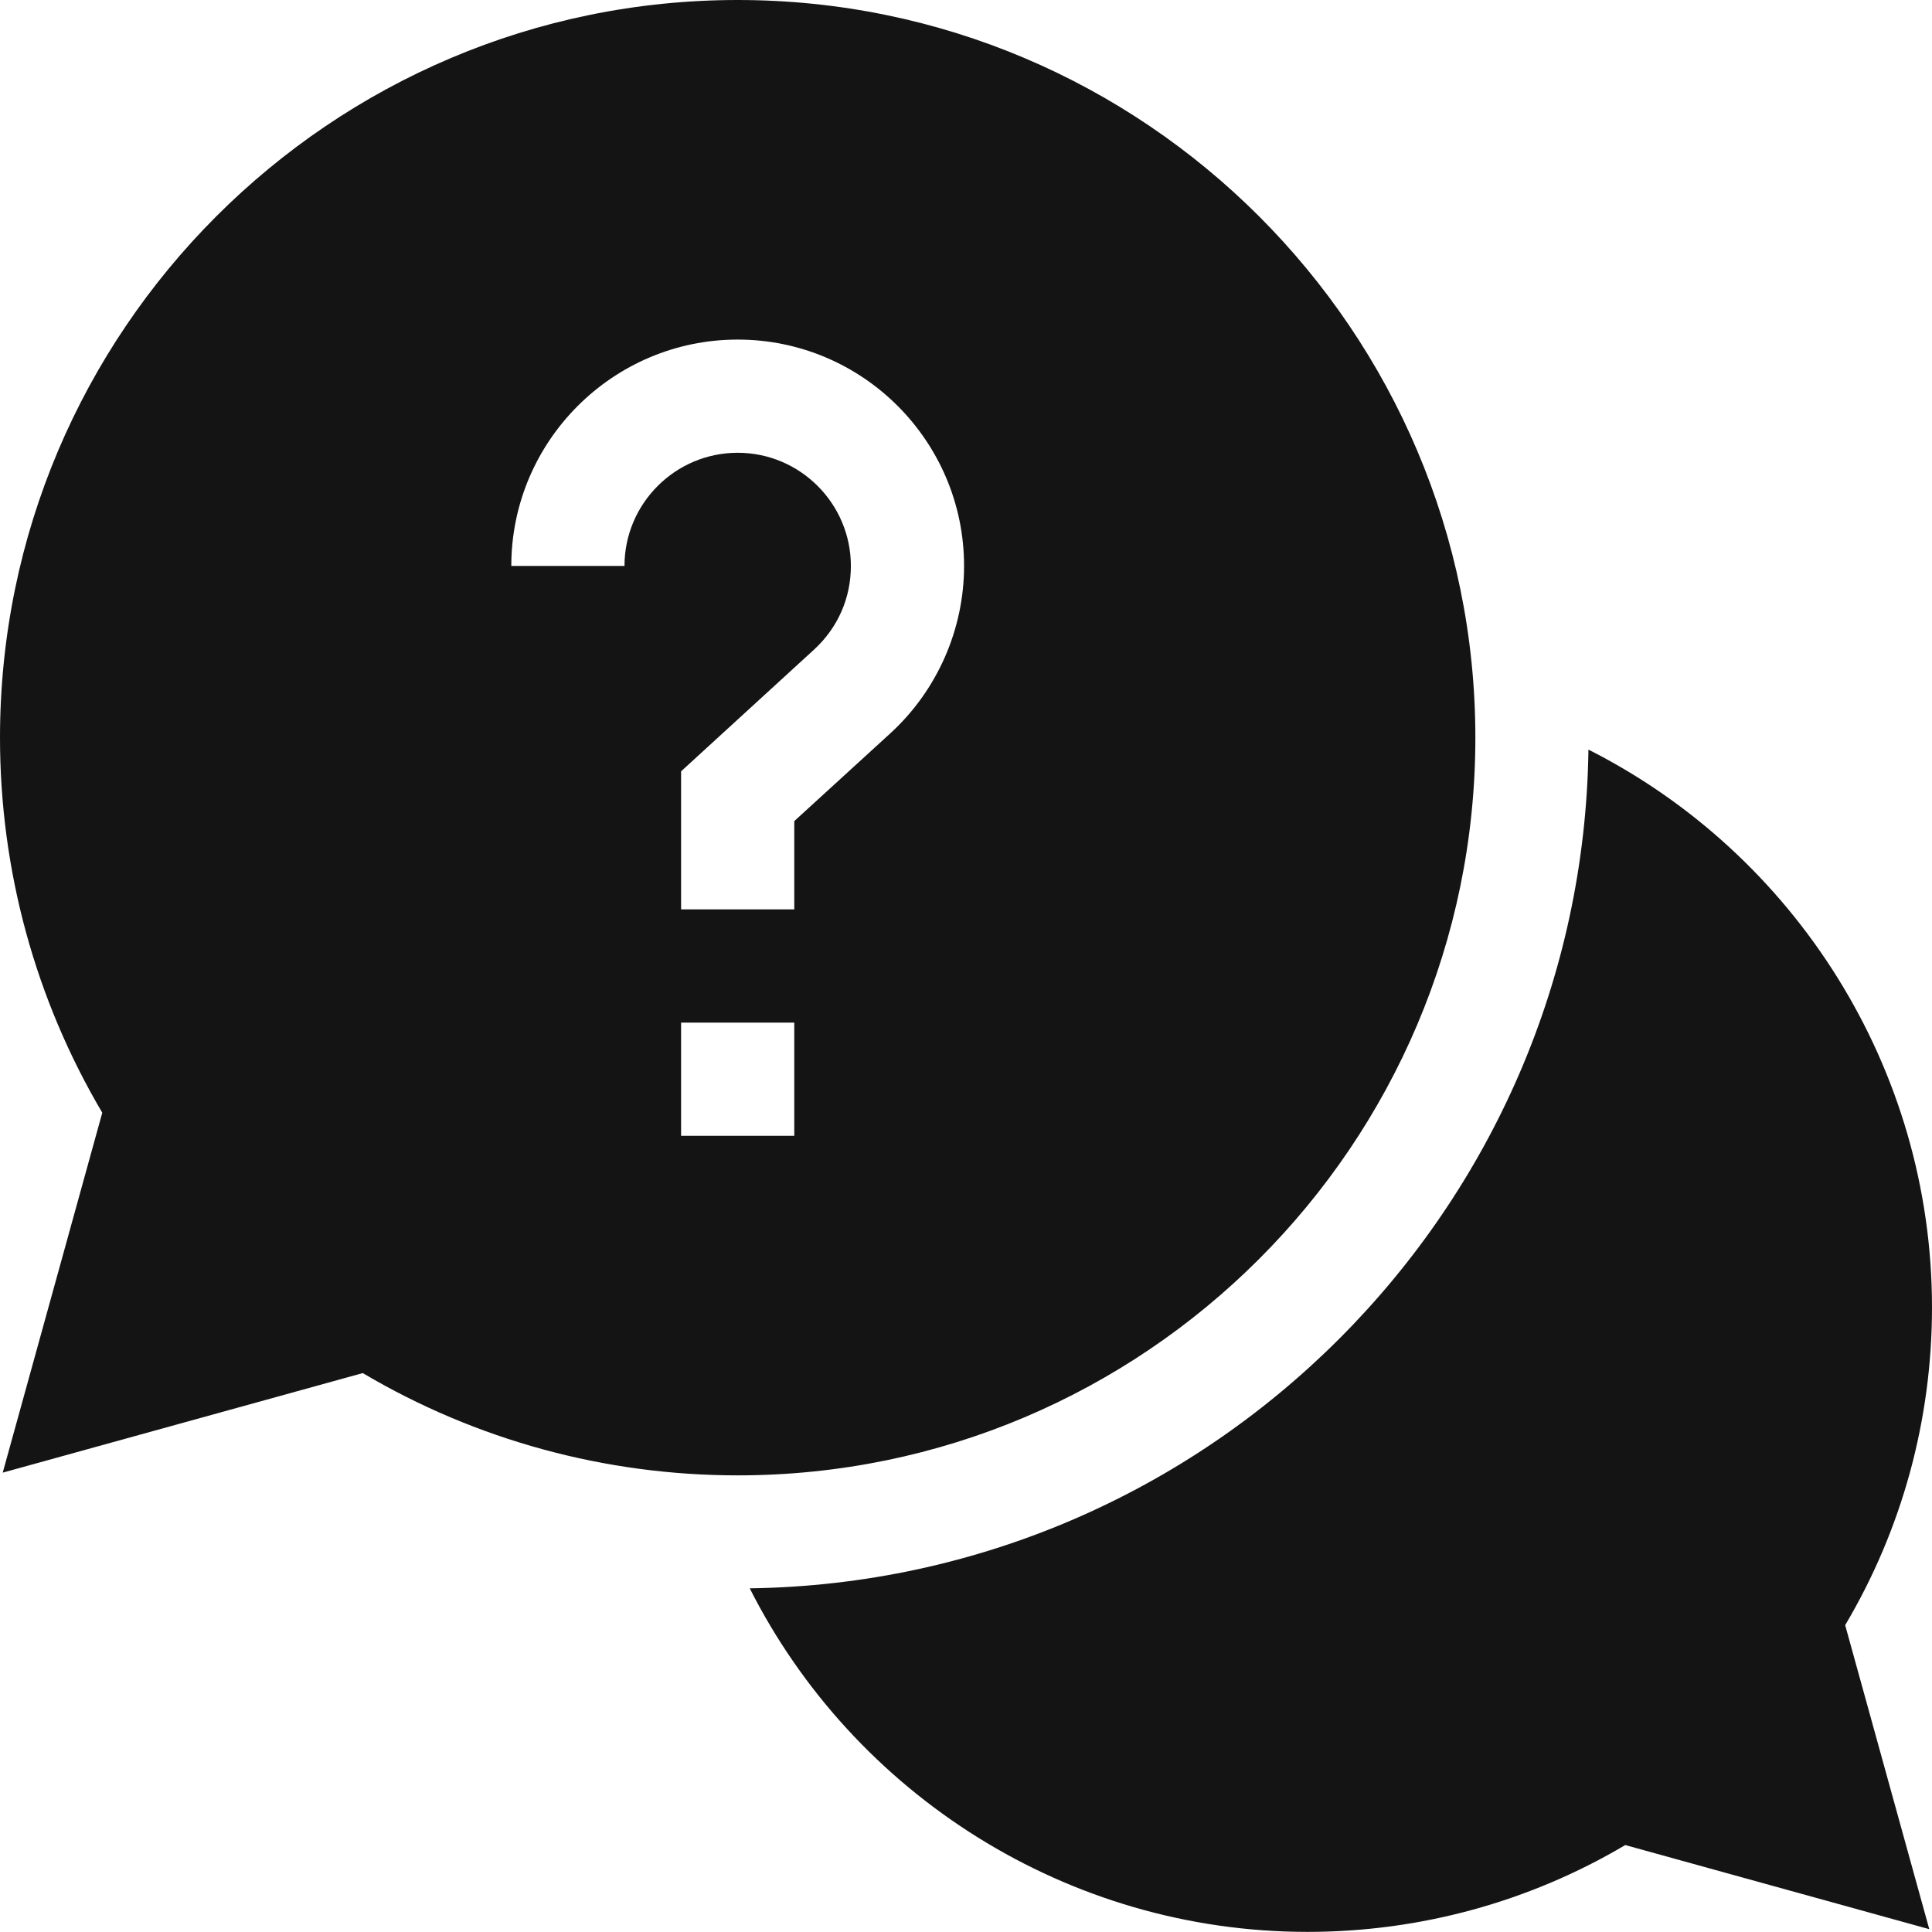 <svg width="17" height="17" viewBox="0 0 17 17" fill="none" xmlns="http://www.w3.org/2000/svg">
  <g clip-path="url(#clip0_5497_74218)">
    <path
      d="M17 11.504C17 9.394 15.79 7.512 13.977 6.596C13.921 10.64 10.642 13.92 6.597 13.976C7.513 15.789 9.395 16.999 11.505 16.999C12.494 16.999 13.456 16.735 14.301 16.235L16.976 16.975L16.236 14.3C16.737 13.455 17 12.493 17 11.504Z"
      fill="#141414" />
    <path
      d="M12.982 6.491C12.982 2.912 10.07 0 6.491 0C2.912 0 0 2.912 0 6.491C0 7.658 0.311 8.794 0.9 9.791L0.024 12.958L3.192 12.082C4.189 12.672 5.325 12.982 6.491 12.982C10.07 12.982 12.982 10.07 12.982 6.491ZM5.495 4.98H4.499C4.499 3.882 5.393 2.988 6.491 2.988C7.59 2.988 8.483 3.882 8.483 4.98C8.483 5.538 8.247 6.074 7.836 6.451L6.989 7.225V8.002H5.993V6.787L7.163 5.716C7.372 5.524 7.487 5.263 7.487 4.98C7.487 4.431 7.04 3.984 6.491 3.984C5.942 3.984 5.495 4.431 5.495 4.98ZM5.993 8.998H6.989V9.994H5.993V8.998Z"
      fill="#141414" />
  </g>
  <defs>
    <clipPath id="clip0_5497_74218">
      <rect width="17" height="17" fill="white" />
    </clipPath>
  </defs>
</svg>
